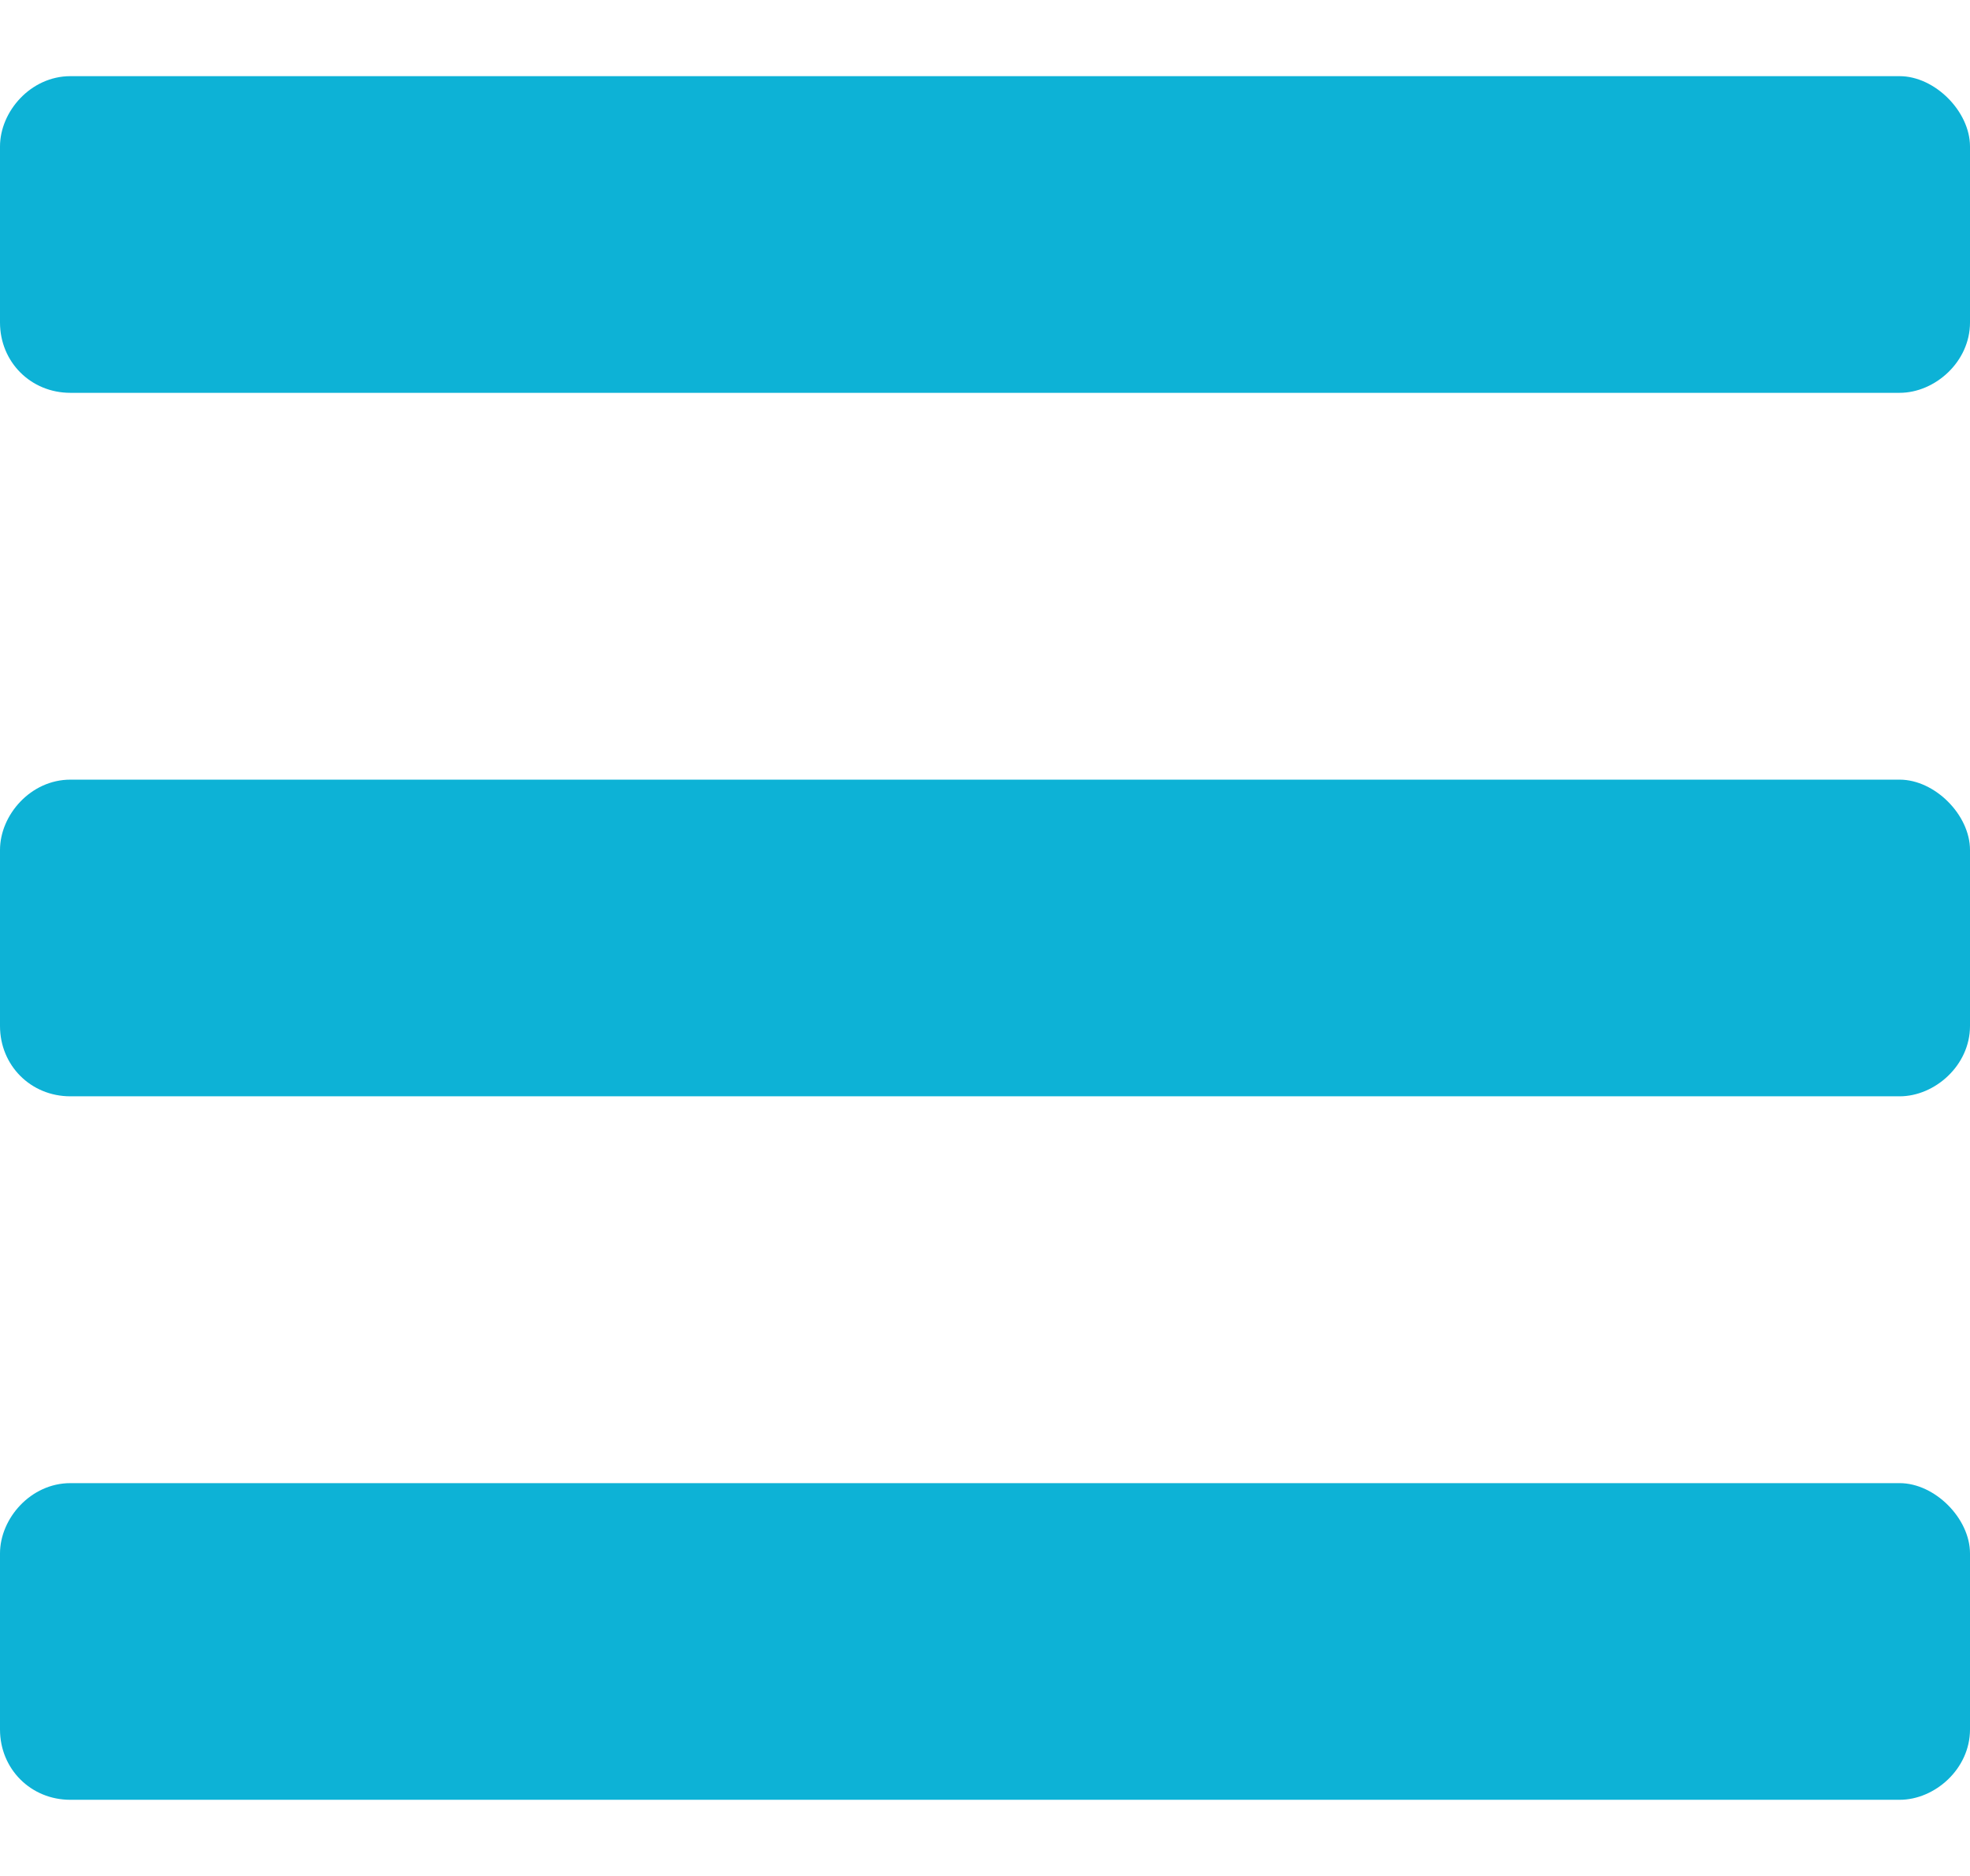 <svg width="21" height="20" viewBox="0 0 21 20" fill="none" xmlns="http://www.w3.org/2000/svg">
<path d="M0.75 4.188H20.25C20.625 4.188 21 3.859 21 3.438V1.562C21 1.188 20.625 0.812 20.25 0.812H0.75C0.328 0.812 0 1.188 0 1.562V3.438C0 3.859 0.328 4.188 0.75 4.188ZM0.75 11.688H20.25C20.625 11.688 21 11.359 21 10.938V9.062C21 8.688 20.625 8.312 20.25 8.312H0.75C0.328 8.312 0 8.688 0 9.062V10.938C0 11.359 0.328 11.688 0.75 11.688ZM0.75 19.188H20.25C20.625 19.188 21 18.859 21 18.438V16.562C21 16.188 20.625 15.812 20.25 15.812H0.75C0.328 15.812 0 16.188 0 16.562V18.438C0 18.859 0.328 19.188 0.75 19.188Z" fill="#0DB2D6"/>
</svg>
